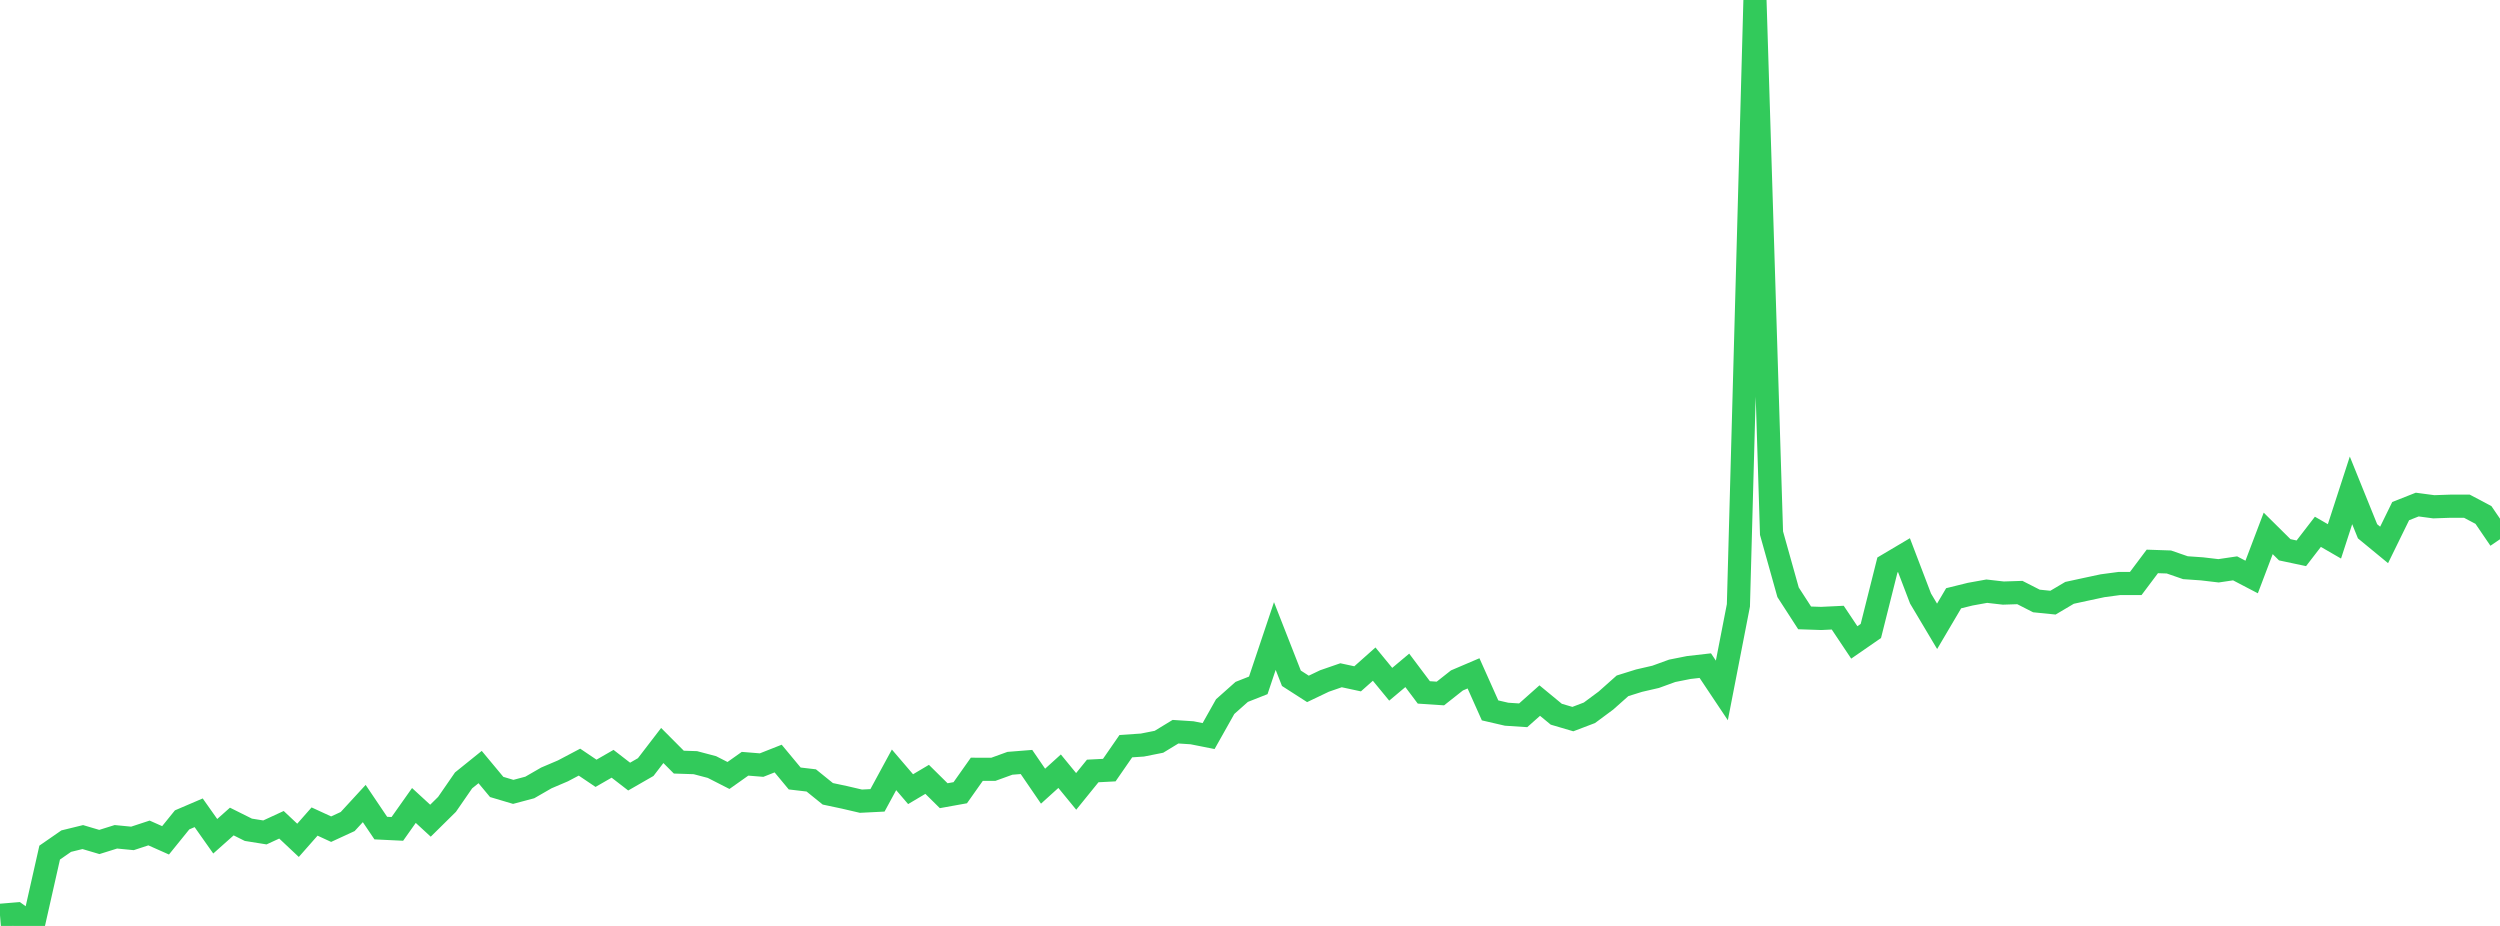 <?xml version="1.0" standalone="no"?>
<!DOCTYPE svg PUBLIC "-//W3C//DTD SVG 1.1//EN" "http://www.w3.org/Graphics/SVG/1.1/DTD/svg11.dtd">

<svg width="135" height="50" viewBox="0 0 135 50" preserveAspectRatio="none" 
  xmlns="http://www.w3.org/2000/svg"
  xmlns:xlink="http://www.w3.org/1999/xlink">


<polyline points="0.0, 49.427 0.894, 49.353 1.788, 50.0 2.682, 46.04 3.576, 45.421 4.47, 45.202 5.364, 45.467 6.258, 45.187 7.152, 45.274 8.046, 44.98 8.94, 45.378 9.834, 44.273 10.728, 43.89 11.623, 45.158 12.517, 44.362 13.411, 44.808 14.305, 44.951 15.199, 44.538 16.093, 45.378 16.987, 44.363 17.881, 44.775 18.775, 44.363 19.669, 43.391 20.563, 44.717 21.457, 44.76 22.351, 43.495 23.245, 44.318 24.139, 43.436 25.033, 42.141 25.927, 41.421 26.821, 42.495 27.715, 42.761 28.609, 42.523 29.503, 42.008 30.397, 41.627 31.291, 41.155 32.185, 41.758 33.079, 41.244 33.974, 41.936 34.868, 41.422 35.762, 40.257 36.656, 41.155 37.55, 41.184 38.444, 41.42 39.338, 41.876 40.232, 41.243 41.126, 41.315 42.02, 40.962 42.914, 42.038 43.808, 42.143 44.702, 42.866 45.596, 43.056 46.49, 43.264 47.384, 43.219 48.278, 41.571 49.172, 42.615 50.066, 42.085 50.96, 42.968 51.854, 42.807 52.748, 41.541 53.642, 41.542 54.536, 41.218 55.43, 41.147 56.325, 42.454 57.219, 41.645 58.113, 42.736 59.007, 41.632 59.901, 41.586 60.795, 40.293 61.689, 40.233 62.583, 40.056 63.477, 39.512 64.371, 39.57 65.265, 39.747 66.159, 38.157 67.053, 37.362 67.947, 37.009 68.841, 34.345 69.735, 36.626 70.629, 37.2 71.523, 36.773 72.417, 36.464 73.311, 36.657 74.205, 35.862 75.099, 36.95 75.993, 36.199 76.887, 37.39 77.781, 37.449 78.675, 36.743 79.57, 36.361 80.464, 38.361 81.358, 38.568 82.252, 38.626 83.146, 37.831 84.04, 38.568 84.934, 38.831 85.828, 38.491 86.722, 37.829 87.616, 37.034 88.51, 36.755 89.404, 36.549 90.298, 36.224 91.192, 36.046 92.086, 35.944 92.98, 37.283 93.874, 32.69 94.768, 0.0 95.662, 28.79 96.556, 31.983 97.45, 33.366 98.344, 33.396 99.238, 33.353 100.132, 34.691 101.026, 34.073 101.921, 30.509 102.815, 29.979 103.709, 32.32 104.603, 33.822 105.497, 32.306 106.391, 32.085 107.285, 31.924 108.179, 32.026 109.073, 31.997 109.967, 32.453 110.861, 32.543 111.755, 32.014 112.649, 31.82 113.543, 31.629 114.437, 31.51 115.331, 31.509 116.225, 30.317 117.119, 30.347 118.013, 30.656 118.907, 30.718 119.801, 30.823 120.695, 30.691 121.589, 31.158 122.483, 28.803 123.377, 29.688 124.272, 29.878 125.166, 28.717 126.06, 29.234 126.954, 26.48 127.848, 28.69 128.742, 29.426 129.636, 27.6 130.53, 27.247 131.424, 27.366 132.318, 27.335 133.212, 27.335 134.106, 27.808 135.0, 29.119" fill="none" stroke="#32ca5b" stroke-width="1.25"/>

</svg>